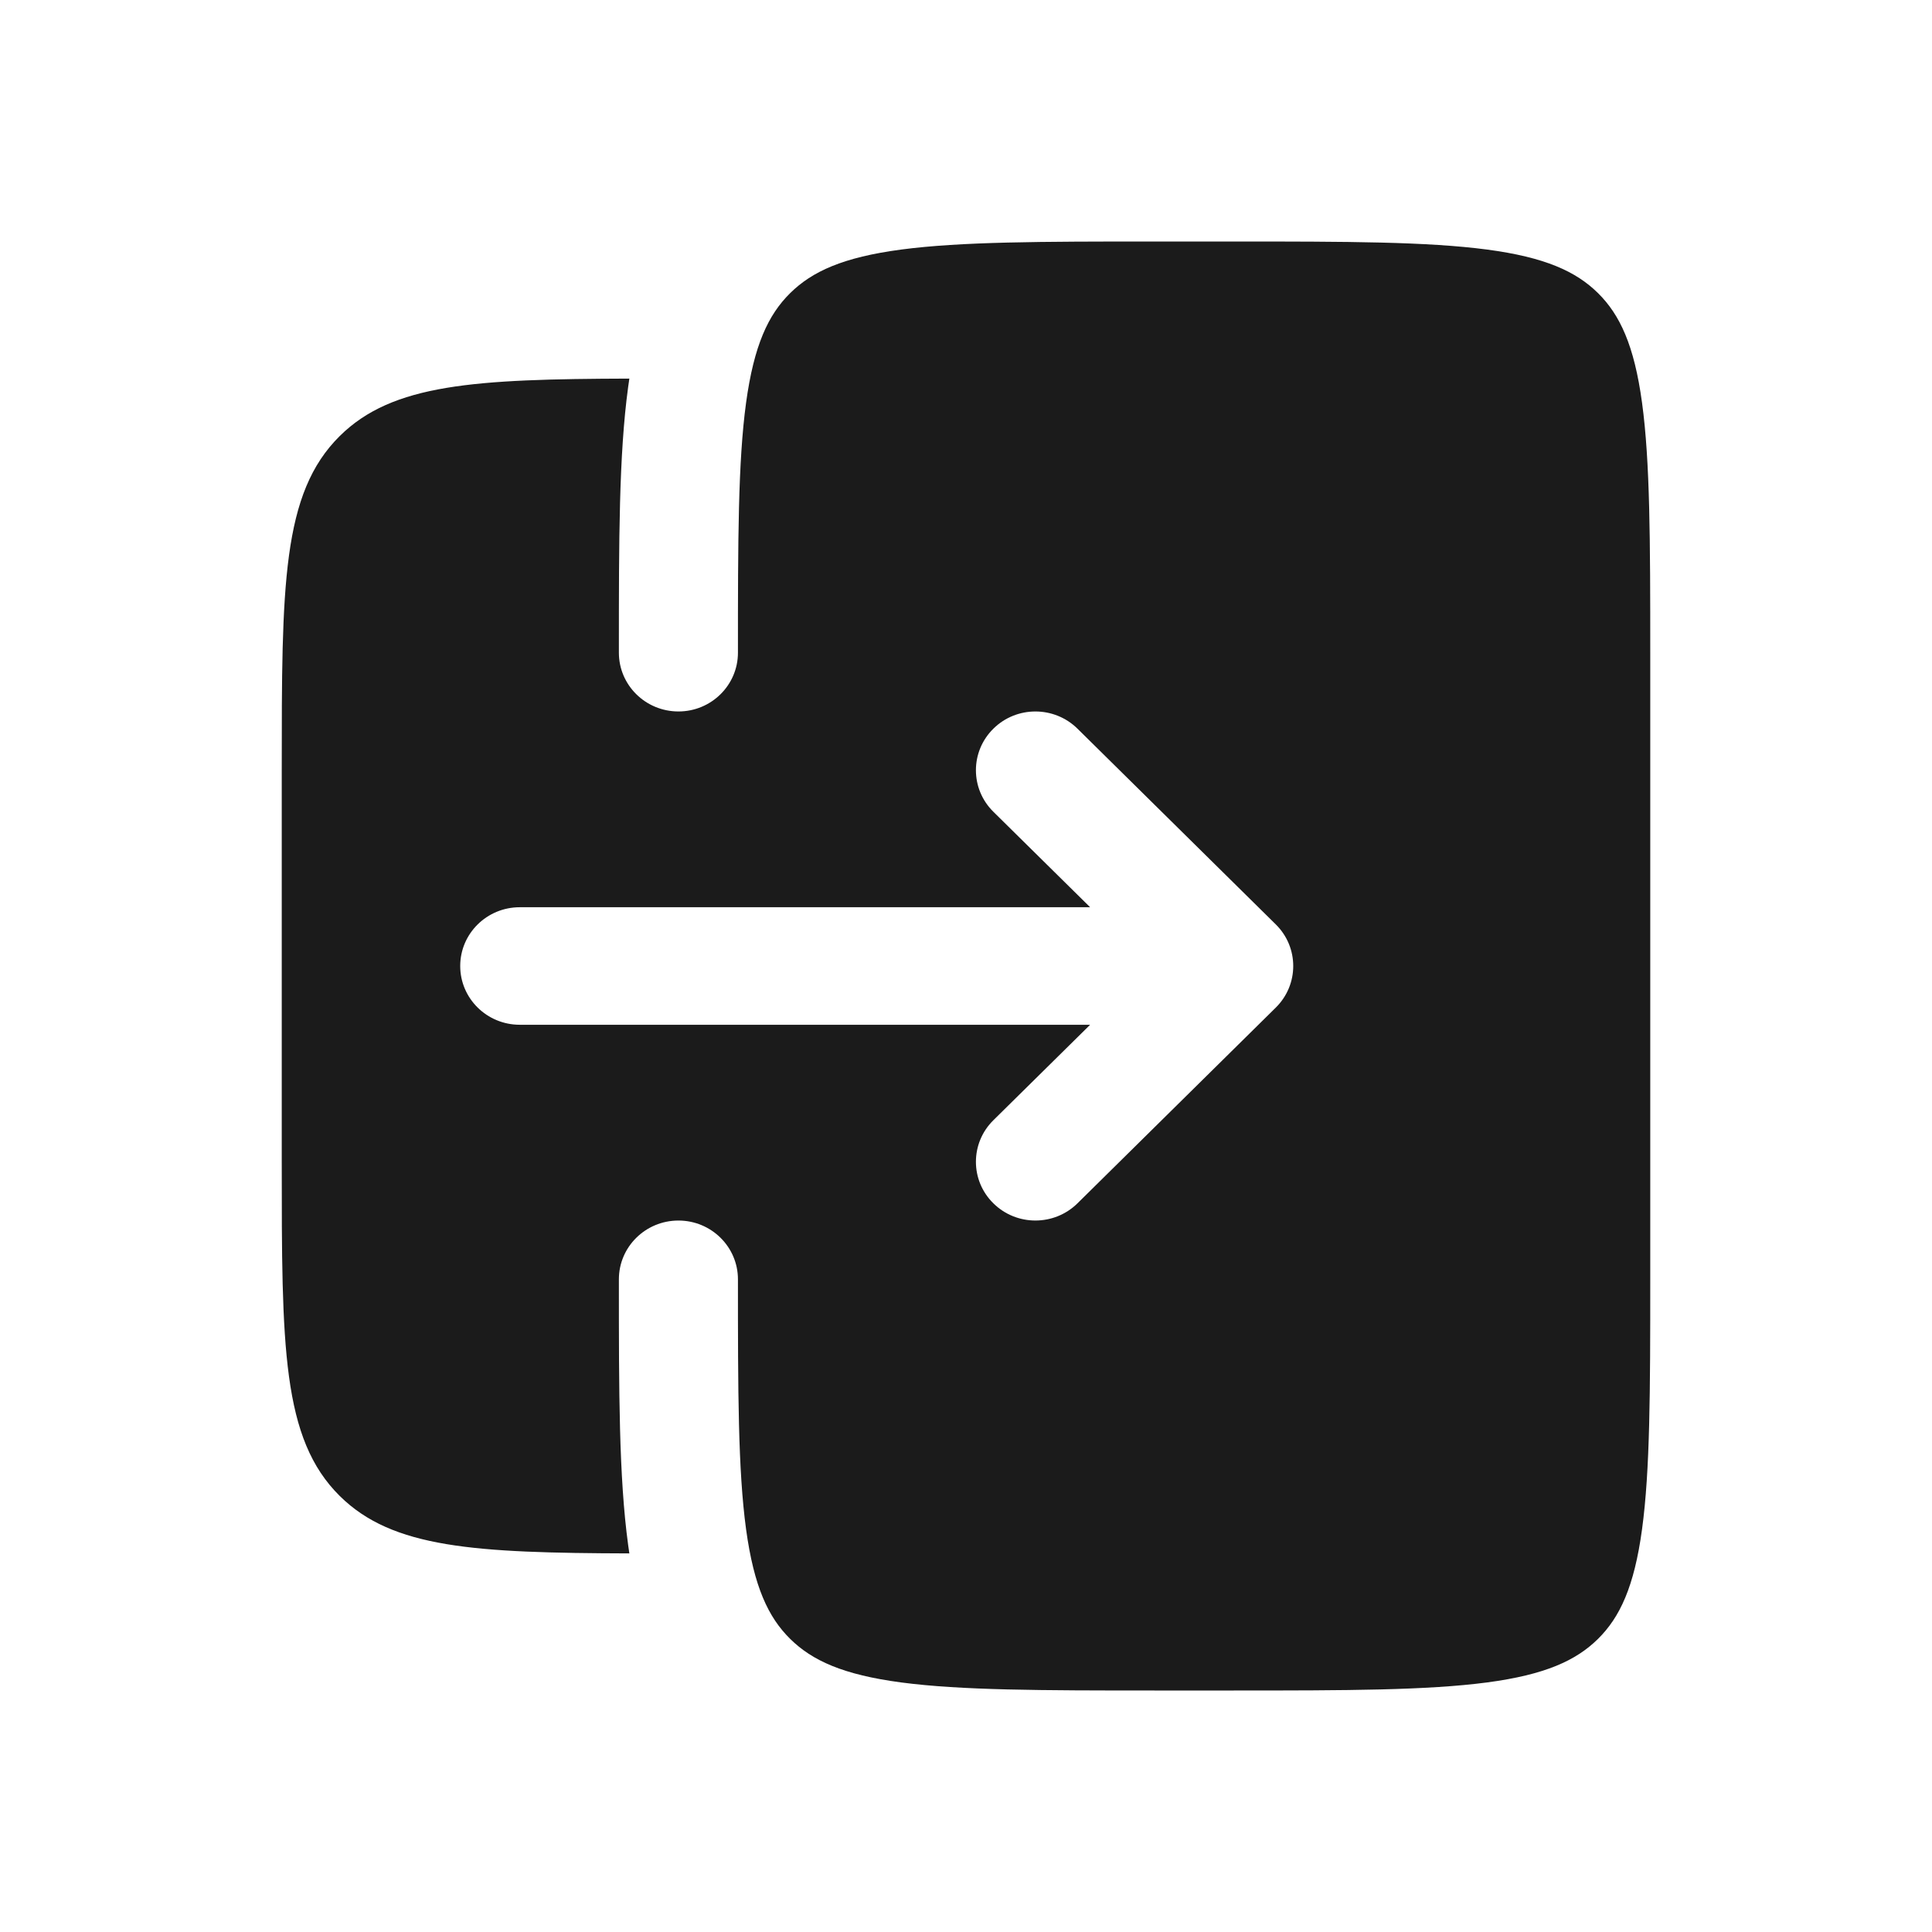 <?xml version="1.0" encoding="UTF-8"?>
<svg
  xmlns="http://www.w3.org/2000/svg"
  width="24"
  height="24"
  viewBox="0 0 24 24"
  fill="none"
>
  <path
    fill-rule="evenodd"
    clip-rule="evenodd"
    d="M3.5 9.568V14.432C3.5 16.726 3.5 17.872 4.222 18.585C4.877 19.232 5.896 19.291 7.818 19.297C7.813 19.262 7.808 19.227 7.803 19.192C7.688 18.348 7.688 17.276 7.688 15.945L7.688 15.892C7.688 15.489 8.019 15.162 8.428 15.162C8.836 15.162 9.167 15.489 9.167 15.892C9.167 17.288 9.168 18.263 9.268 18.997C9.366 19.711 9.543 20.09 9.816 20.359C10.089 20.628 10.472 20.804 11.195 20.9C11.939 20.998 12.926 21 14.341 21H15.326C16.741 21 17.727 20.998 18.472 20.9C19.195 20.804 19.578 20.628 19.851 20.359C20.123 20.09 20.301 19.711 20.398 18.997C20.498 18.263 20.5 17.288 20.5 15.892V8.108C20.5 6.711 20.498 5.737 20.398 5.003C20.301 4.289 20.123 3.91 19.851 3.641C19.578 3.372 19.195 3.196 18.472 3.1C17.727 3.002 16.741 3 15.326 3H14.341C12.926 3 11.939 3.002 11.195 3.1C10.472 3.196 10.089 3.372 9.816 3.641C9.543 3.91 9.366 4.289 9.268 5.003C9.168 5.737 9.167 6.711 9.167 8.108C9.167 8.511 8.836 8.838 8.428 8.838C8.019 8.838 7.688 8.511 7.688 8.108L7.688 8.055C7.688 6.724 7.688 5.652 7.803 4.808C7.808 4.773 7.813 4.738 7.818 4.703C5.896 4.709 4.877 4.768 4.222 5.415C3.5 6.128 3.5 7.274 3.5 9.568ZM13.385 14.948L15.849 12.516C16.137 12.231 16.137 11.769 15.849 11.484L13.385 9.052C13.096 8.767 12.628 8.767 12.34 9.052C12.051 9.337 12.051 9.799 12.34 10.084L13.542 11.27H6.457C6.048 11.27 5.717 11.597 5.717 12C5.717 12.403 6.048 12.73 6.457 12.73H13.542L12.34 13.916C12.051 14.201 12.051 14.664 12.34 14.948C12.628 15.233 13.096 15.233 13.385 14.948Z"
    fill="#1B1B1B"
  />
</svg>
